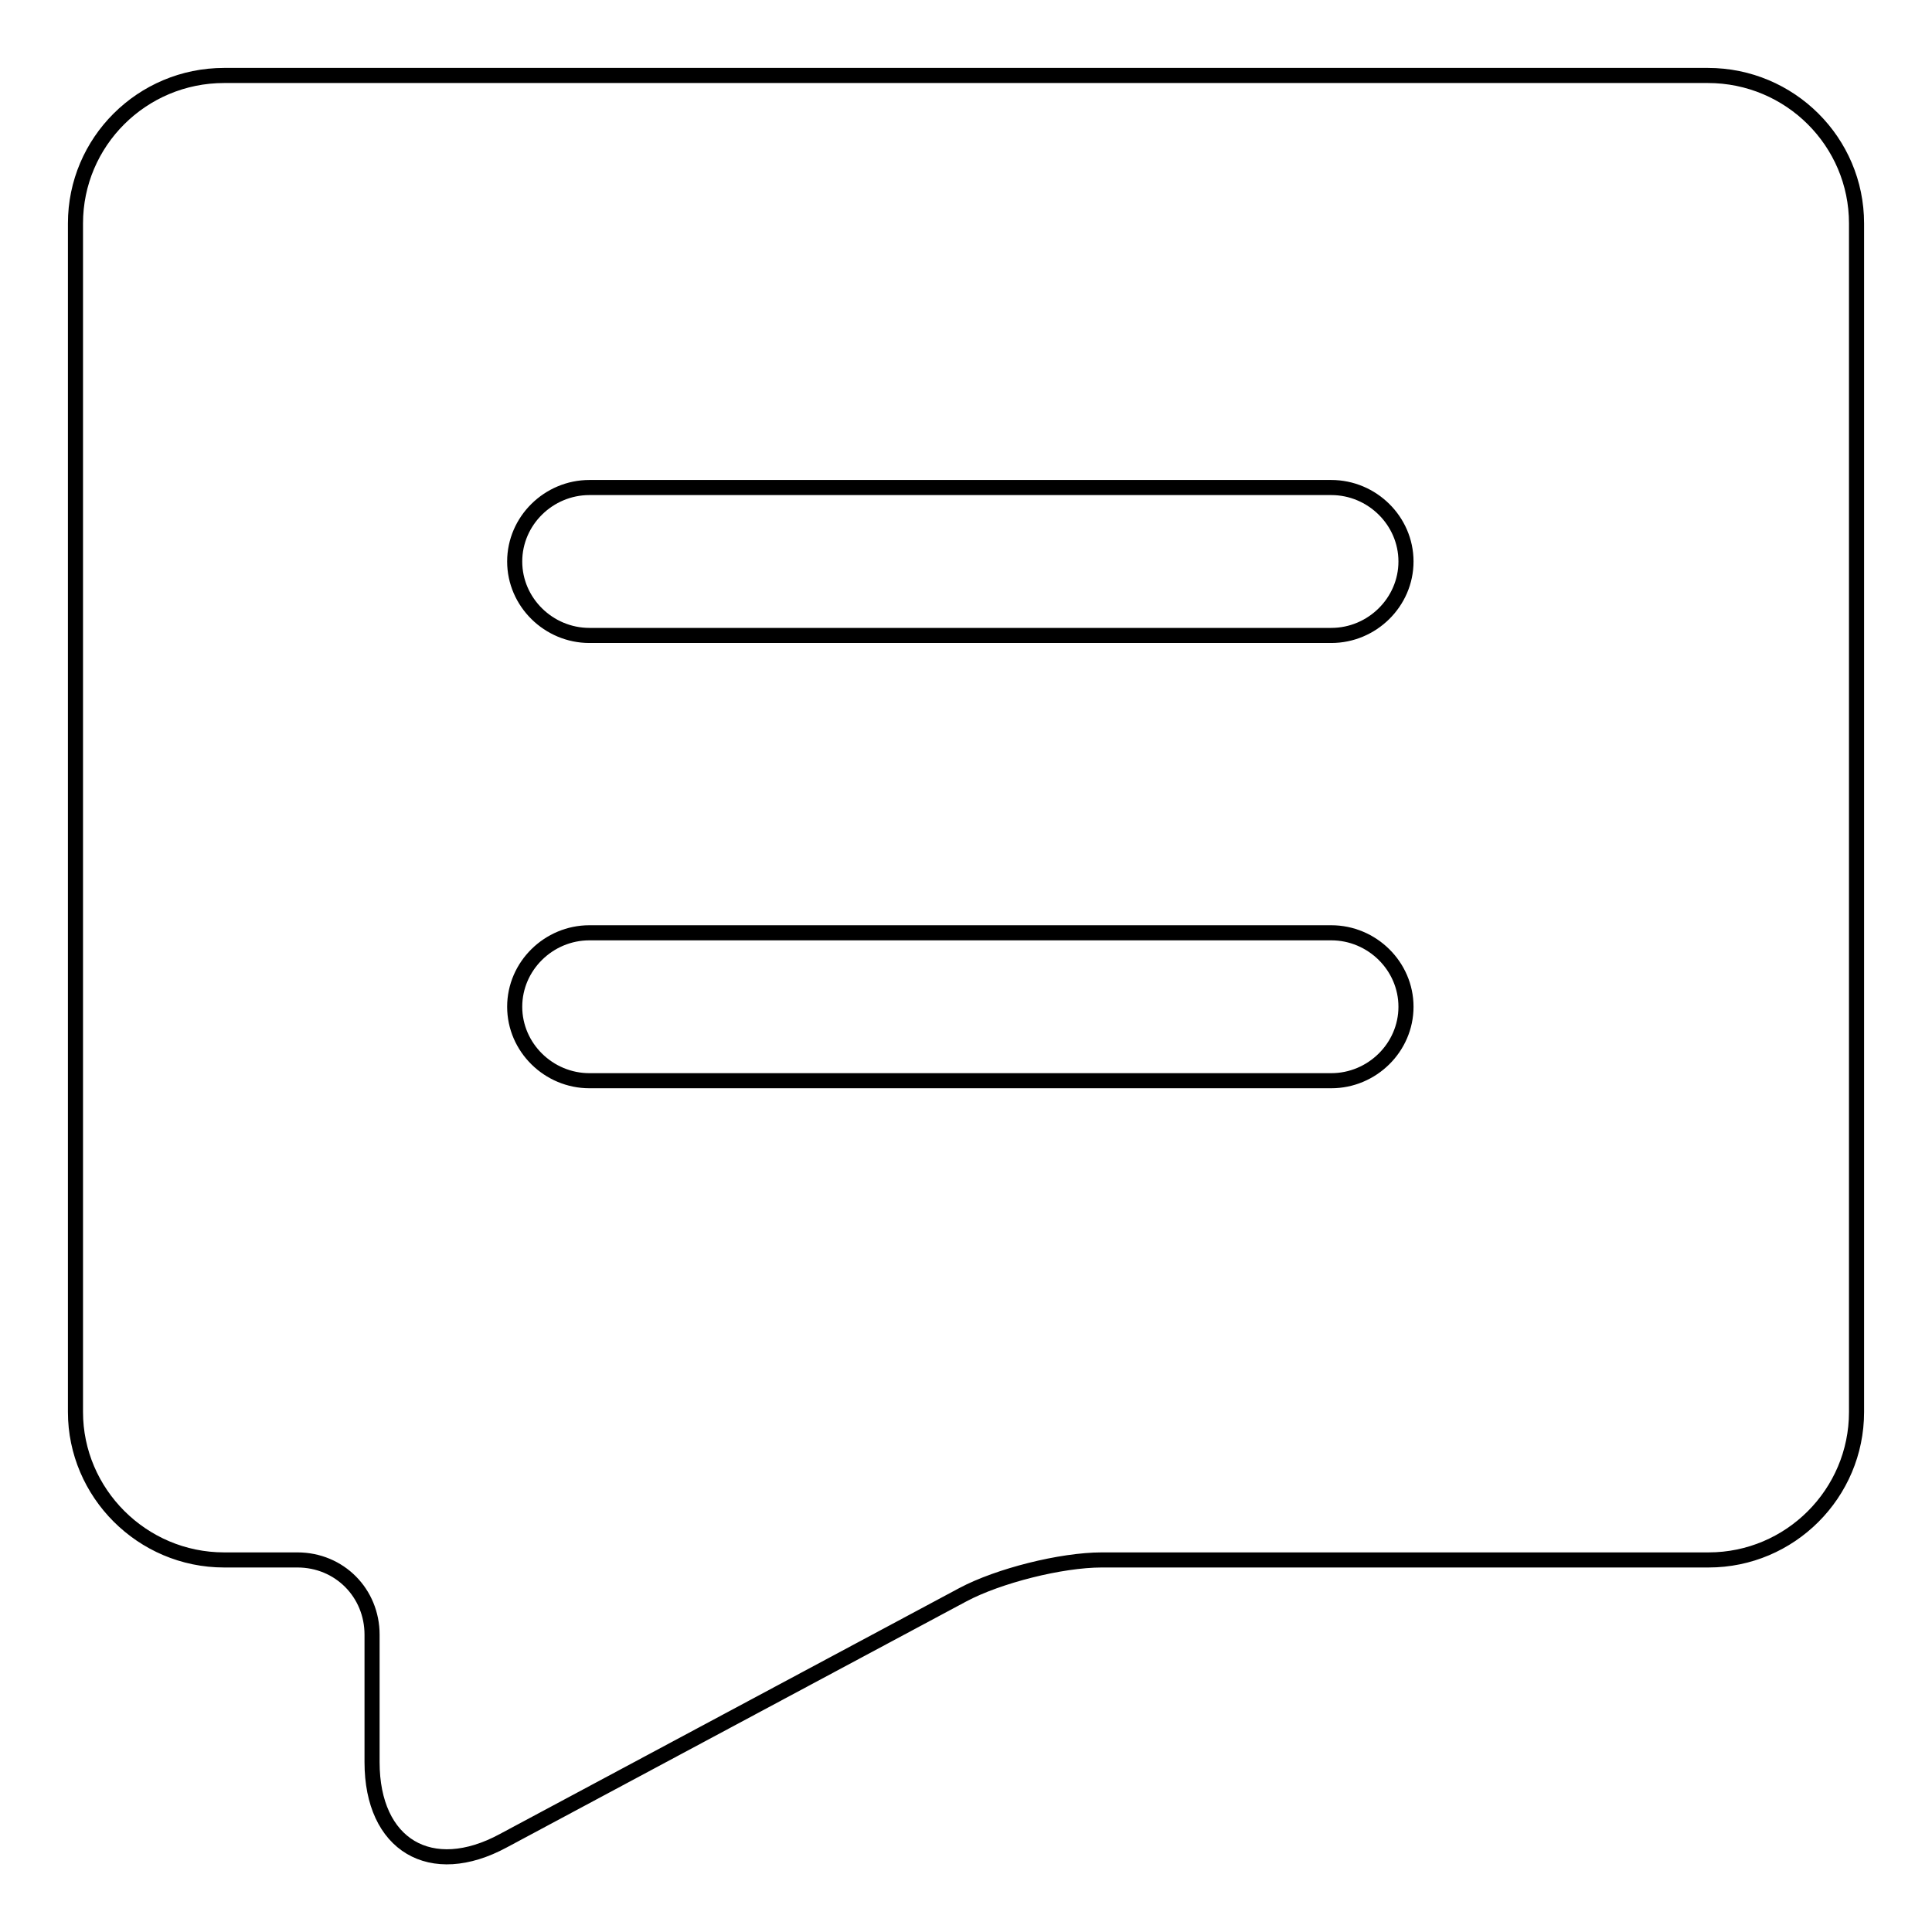 <?xml version="1.0" encoding="utf-8"?>
<!-- Svg Vector Icons : http://www.onlinewebfonts.com/icon -->
<!DOCTYPE svg PUBLIC "-//W3C//DTD SVG 1.1//EN" "http://www.w3.org/Graphics/SVG/1.1/DTD/svg11.dtd">
<svg version="1.1" xmlns="http://www.w3.org/2000/svg" xmlns:xlink="http://www.w3.org/1999/xlink" x="0px" y="0px" viewBox="0 0 256 256" enable-background="new 0 0 256 256" xml:space="preserve">
<g> <path stroke-width="2" fill-opacity="0" stroke="#000000"  d="M226.3,10H29.7C18.8,10,10,18.8,10,29.6v157.5c0,10.7,8.8,19.6,19.7,19.6h9.7c5.6,0,9.9,4.4,9.9,9.9v16.9 c0,11,7.8,15.6,17.4,10.4l60.9-32.6c4.7-2.5,13-4.6,18.4-4.6h80.4c10.8,0,19.6-8.8,19.6-19.6V29.6C246,18.8,237.2,10,226.3,10z  M176.4,143.2H78.1c-5.4,0-9.9-4.4-9.9-9.8c0-5.4,4.5-9.8,9.9-9.8h98.3c5.4,0,9.9,4.4,9.9,9.8C186.3,138.8,181.8,143.2,176.4,143.2 z M176.4,84.2H78.1c-5.4,0-9.9-4.4-9.9-9.8c0-5.4,4.5-9.8,9.9-9.8h98.3c5.4,0,9.9,4.4,9.9,9.8C186.3,79.8,181.8,84.2,176.4,84.2z" /></g>
</svg>